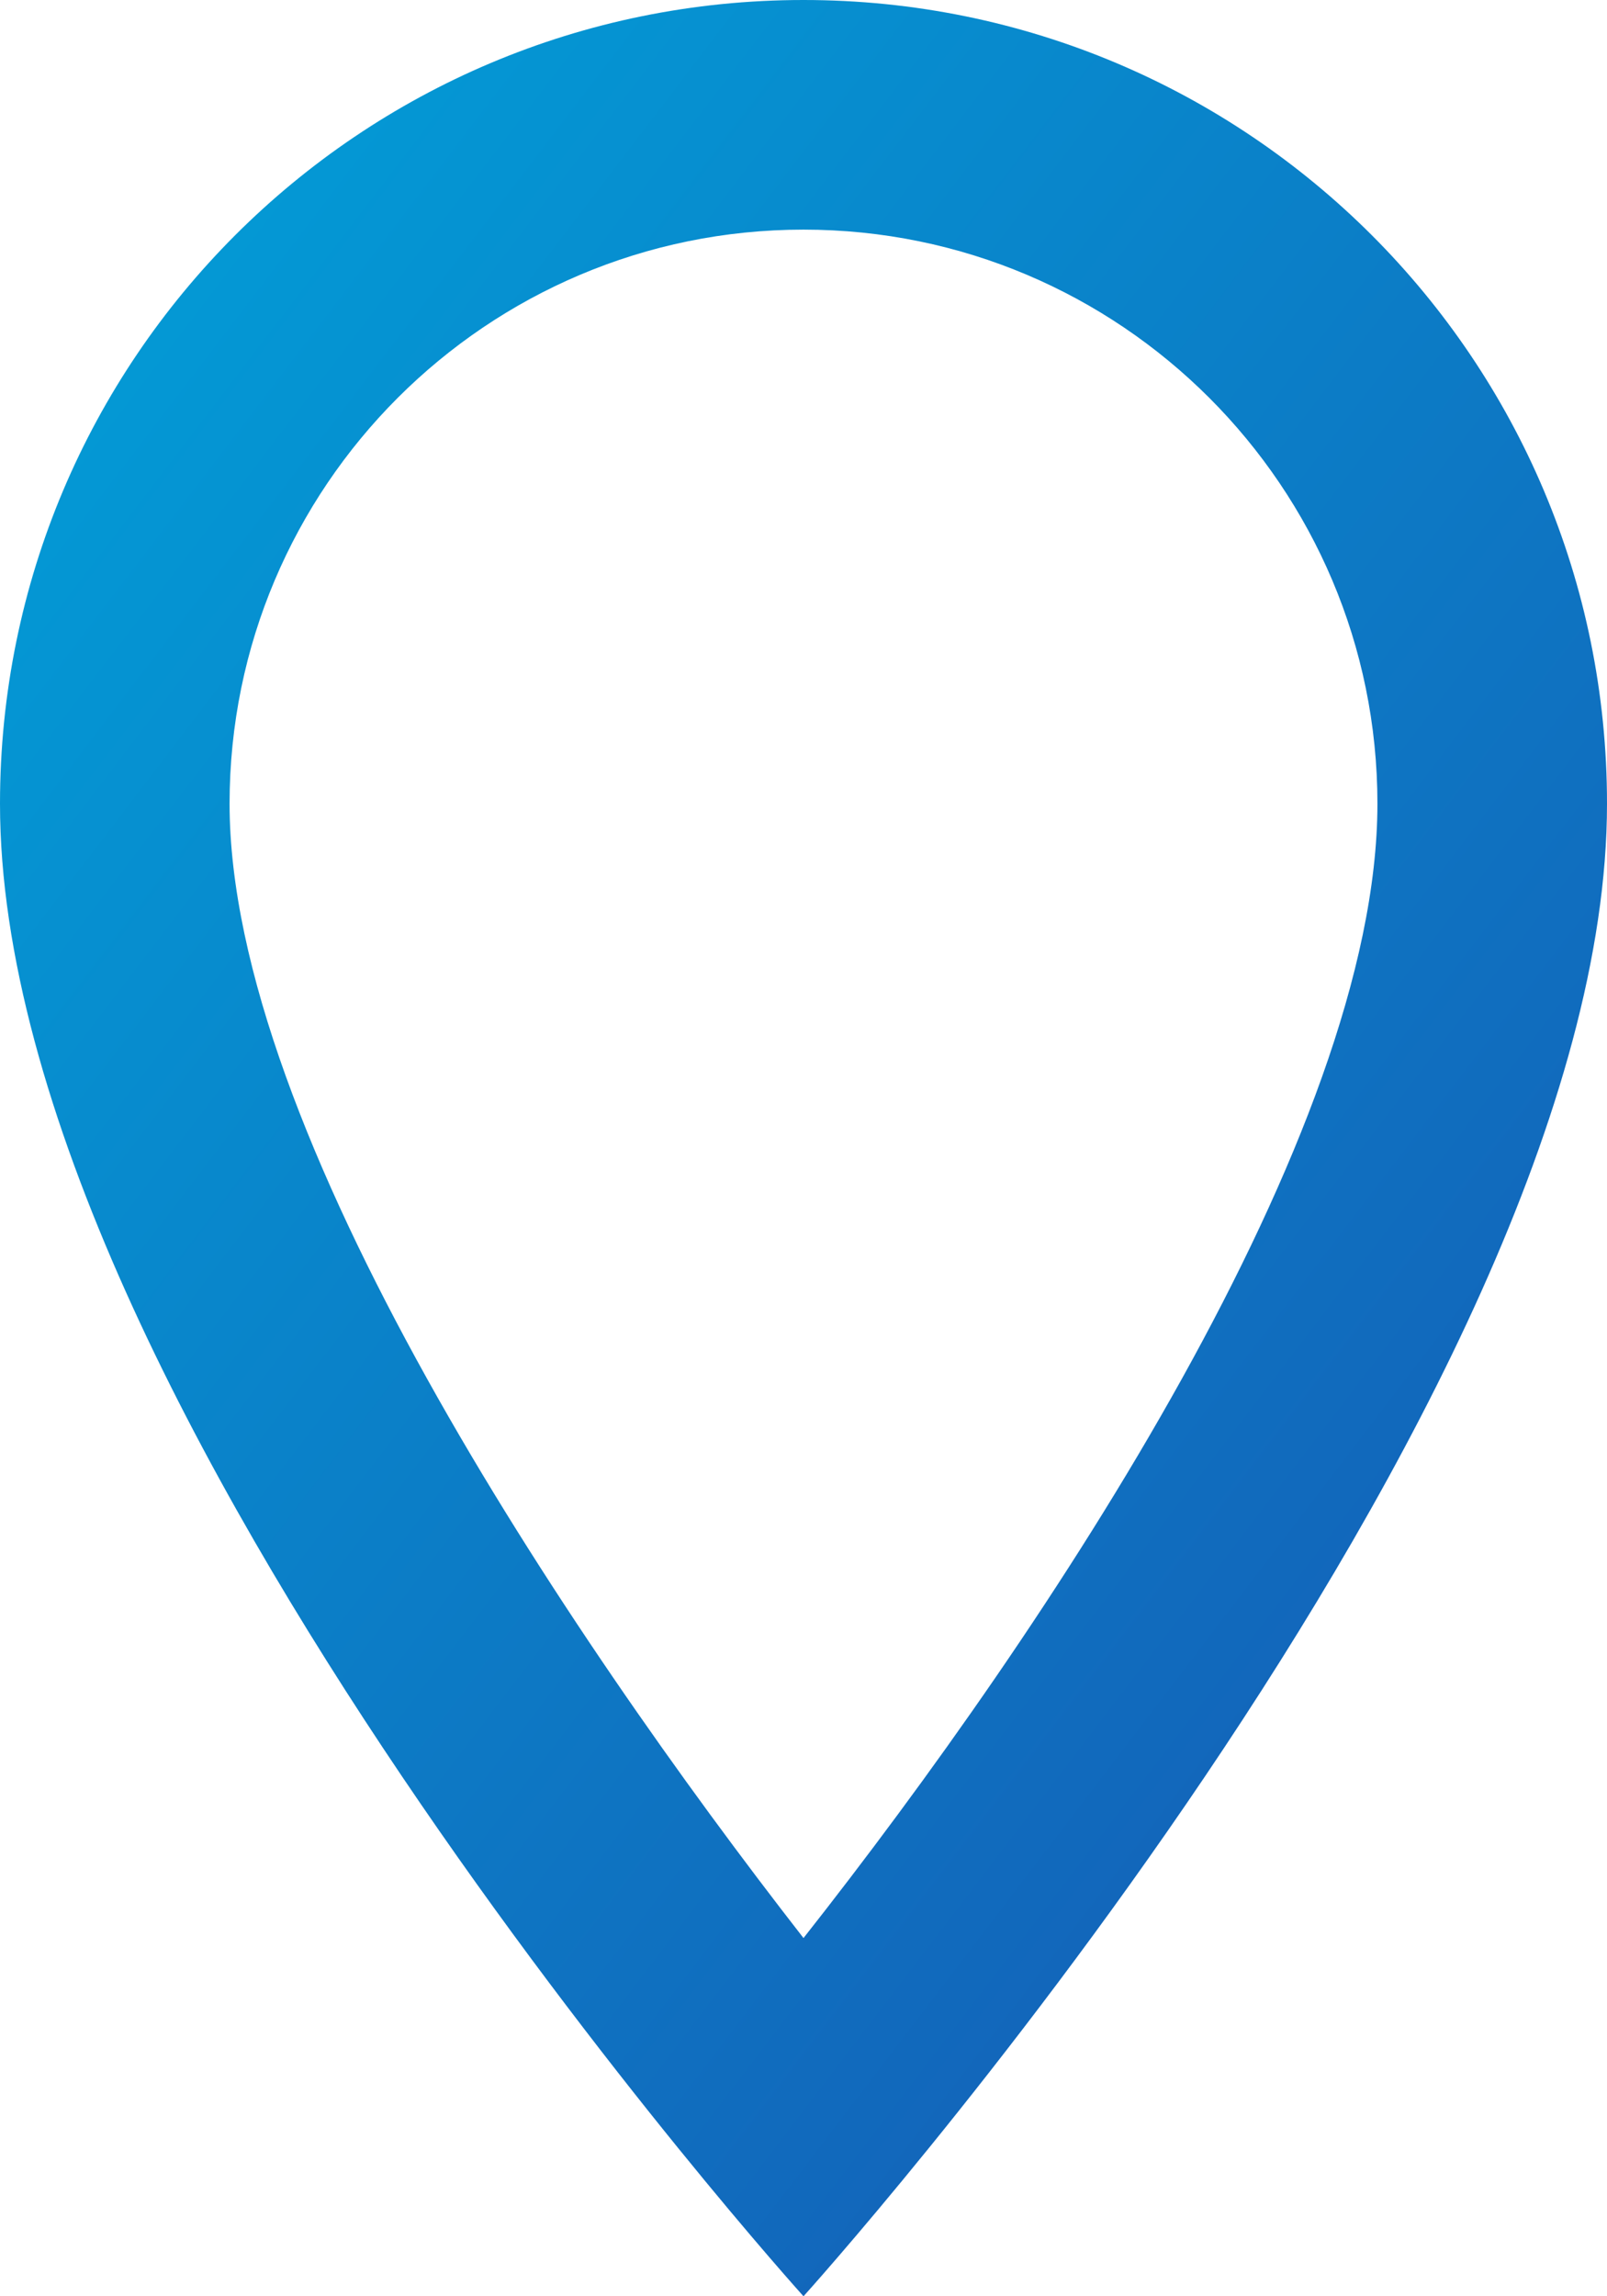 <svg width="28" height="40" viewBox="0 0 28 40" fill="none" xmlns="http://www.w3.org/2000/svg">
<path d="M14 0C6.26 0 0 6.26 0 14C0 24.5 14 40 14 40C14 40 28 24.5 28 14C28 6.26 21.74 0 14 0ZM4 14C4 8.48 8.48 4 14 4C19.52 4 24 8.48 24 14C24 19.76 18.24 28.38 14 33.76C9.84 28.42 4 19.7 4 14Z" fill="url(#paint0_linear_28_3411)"/>
<defs>
<linearGradient id="paint0_linear_28_3411" x1="4.15673e-07" y1="-3.61" x2="38.726" y2="25.945" gradientUnits="userSpaceOnUse">
<stop stop-color="#00A5DB"/>
<stop offset="1" stop-color="#1755B2"/>
</linearGradient>
</defs>
</svg>
